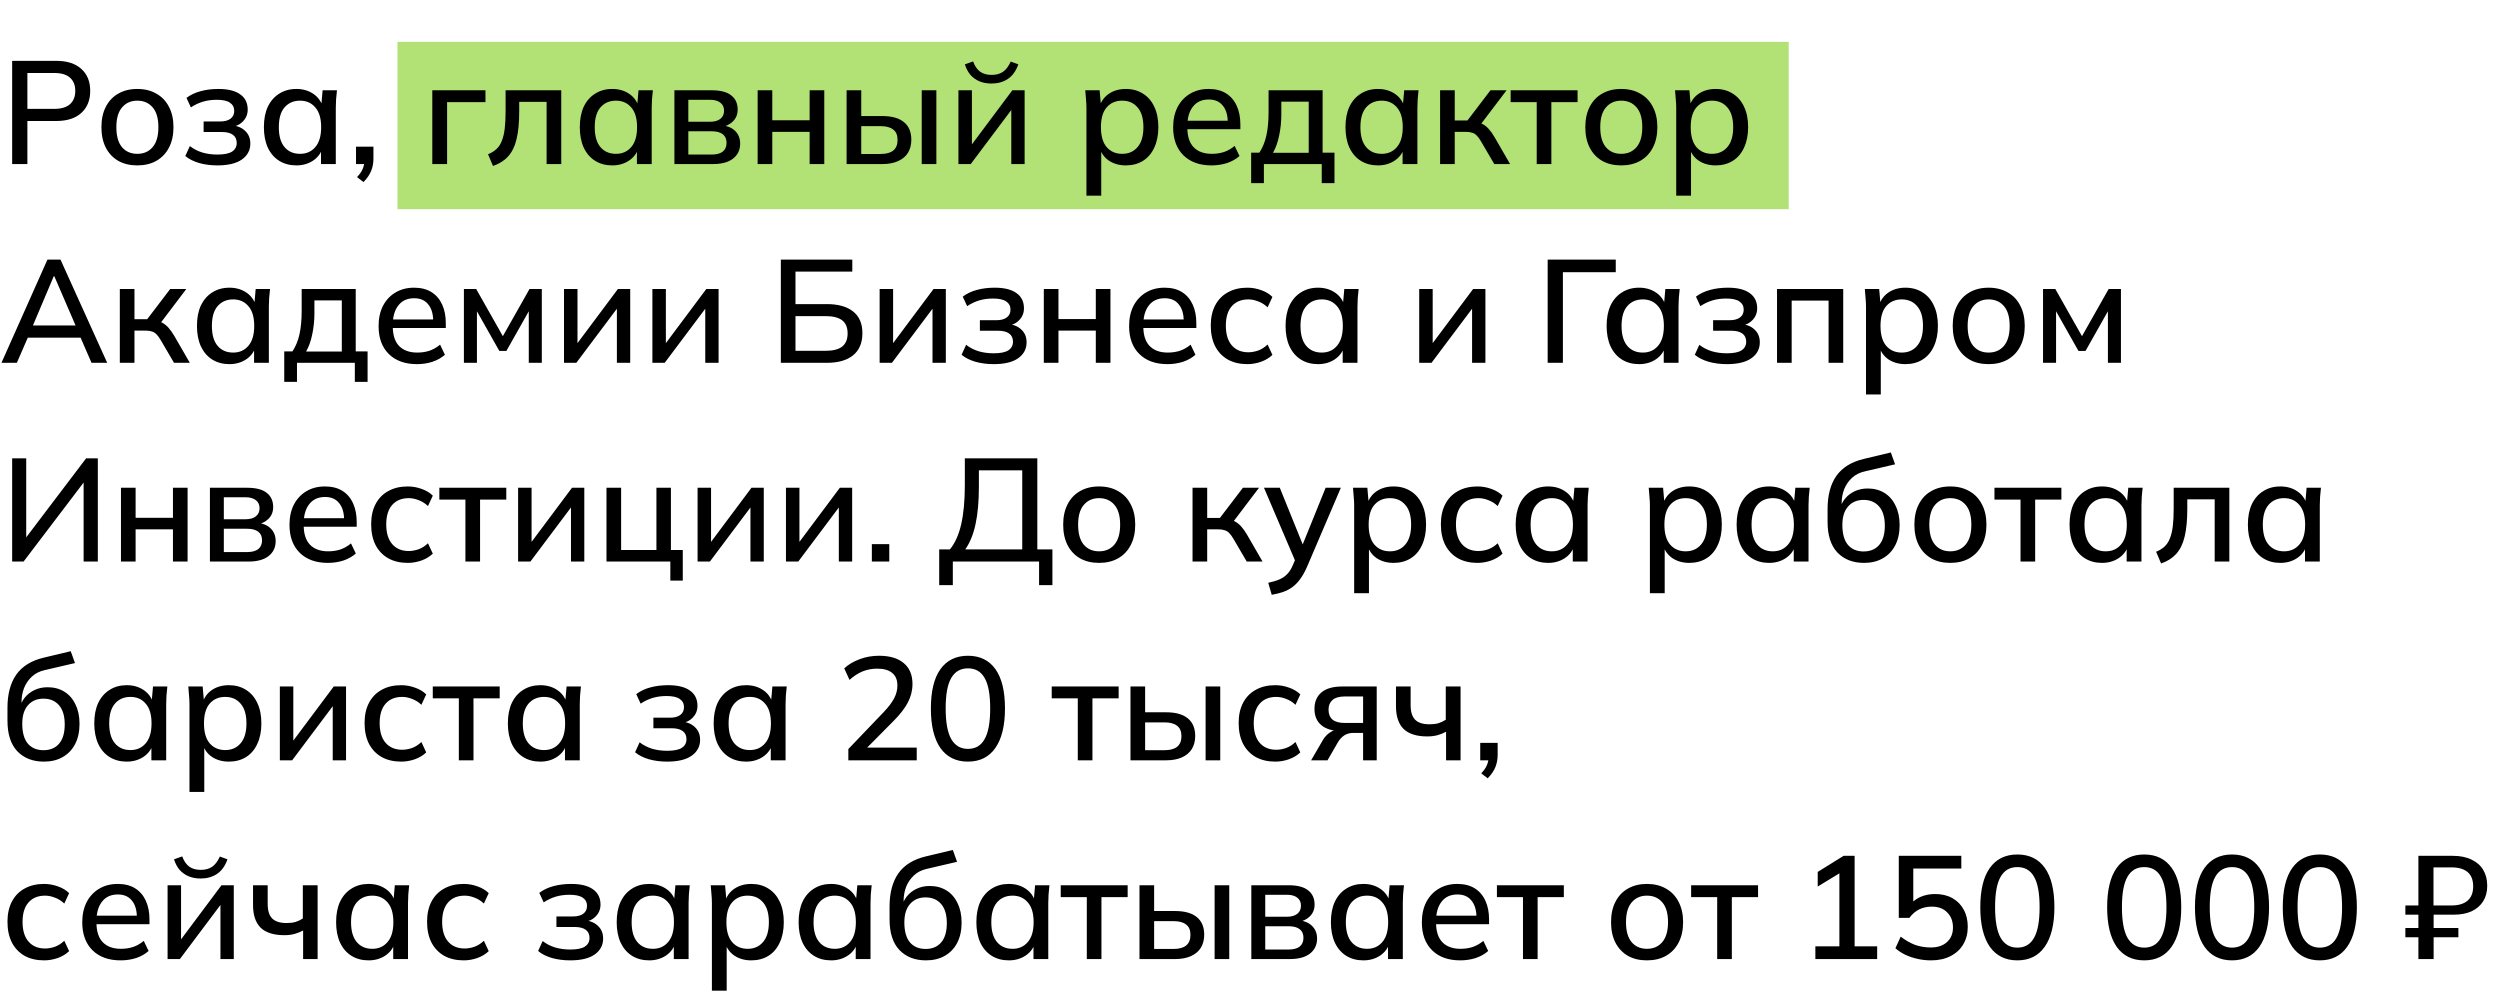 <?xml version="1.0" encoding="UTF-8"?> <svg xmlns="http://www.w3.org/2000/svg" width="239" height="96" viewBox="0 0 239 96" fill="none"> <rect x="38" y="4" width="133" height="16" fill="#B2E176"></rect> <path d="M1.162 15.685V5.816H5.348C6.403 5.816 7.21 6.072 7.77 6.586C8.339 7.09 8.624 7.79 8.624 8.686C8.624 9.582 8.339 10.286 7.77 10.8C7.21 11.313 6.403 11.569 5.348 11.569H2.618V15.685H1.162ZM2.618 10.408H5.194C5.857 10.408 6.356 10.258 6.692 9.96C7.028 9.661 7.196 9.236 7.196 8.686C7.196 8.144 7.028 7.724 6.692 7.426C6.356 7.127 5.857 6.978 5.194 6.978H2.618V10.408ZM13.126 15.812C12.426 15.812 11.82 15.667 11.306 15.377C10.793 15.079 10.396 14.659 10.116 14.117C9.836 13.567 9.696 12.914 9.696 12.158C9.696 11.402 9.836 10.753 10.116 10.211C10.396 9.661 10.793 9.241 11.306 8.952C11.82 8.653 12.426 8.504 13.126 8.504C13.826 8.504 14.433 8.653 14.946 8.952C15.469 9.241 15.87 9.661 16.15 10.211C16.44 10.753 16.584 11.402 16.584 12.158C16.584 12.914 16.44 13.567 16.15 14.117C15.87 14.659 15.469 15.079 14.946 15.377C14.433 15.667 13.826 15.812 13.126 15.812ZM13.126 14.706C13.742 14.706 14.232 14.491 14.596 14.062C14.96 13.632 15.142 12.998 15.142 12.158C15.142 11.318 14.96 10.688 14.596 10.268C14.232 9.838 13.742 9.624 13.126 9.624C12.52 9.624 12.034 9.838 11.67 10.268C11.306 10.688 11.124 11.318 11.124 12.158C11.124 12.998 11.302 13.632 11.656 14.062C12.02 14.491 12.51 14.706 13.126 14.706ZM20.782 15.812C20.166 15.812 19.587 15.737 19.046 15.588C18.504 15.429 18.061 15.205 17.716 14.915L18.15 13.963C18.495 14.234 18.892 14.44 19.34 14.579C19.788 14.71 20.268 14.775 20.782 14.775C21.426 14.775 21.892 14.682 22.182 14.495C22.48 14.3 22.63 14.024 22.63 13.669C22.63 13.324 22.508 13.063 22.266 12.886C22.023 12.708 21.668 12.62 21.202 12.62H19.466V11.611H21.062C21.482 11.611 21.808 11.523 22.042 11.345C22.275 11.168 22.392 10.921 22.392 10.604C22.392 10.268 22.256 10.006 21.986 9.82C21.715 9.633 21.295 9.54 20.726 9.54C20.24 9.54 19.797 9.6 19.396 9.722C18.994 9.843 18.612 10.025 18.248 10.268L17.828 9.358C18.21 9.068 18.663 8.854 19.186 8.714C19.708 8.574 20.273 8.504 20.88 8.504C21.794 8.504 22.49 8.676 22.966 9.022C23.442 9.358 23.68 9.843 23.68 10.477C23.68 10.916 23.53 11.29 23.232 11.598C22.942 11.905 22.55 12.092 22.056 12.158V11.976C22.625 12.004 23.078 12.176 23.414 12.493C23.759 12.802 23.932 13.212 23.932 13.726C23.932 14.36 23.661 14.869 23.12 15.252C22.588 15.625 21.808 15.812 20.782 15.812ZM28.336 15.812C27.71 15.812 27.164 15.667 26.698 15.377C26.231 15.088 25.867 14.668 25.606 14.117C25.354 13.567 25.228 12.914 25.228 12.158C25.228 11.392 25.354 10.739 25.606 10.197C25.867 9.656 26.231 9.241 26.698 8.952C27.164 8.653 27.71 8.504 28.336 8.504C28.952 8.504 29.488 8.658 29.946 8.966C30.403 9.274 30.706 9.694 30.856 10.226H30.702L30.842 8.63H32.214C32.186 8.919 32.158 9.208 32.13 9.498C32.111 9.778 32.102 10.053 32.102 10.323V15.685H30.688V14.117H30.842C30.692 14.64 30.384 15.056 29.918 15.364C29.46 15.662 28.933 15.812 28.336 15.812ZM28.686 14.706C29.292 14.706 29.778 14.491 30.142 14.062C30.515 13.632 30.702 12.998 30.702 12.158C30.702 11.318 30.515 10.688 30.142 10.268C29.778 9.838 29.292 9.624 28.686 9.624C28.07 9.624 27.575 9.838 27.202 10.268C26.838 10.688 26.656 11.318 26.656 12.158C26.656 12.998 26.838 13.632 27.202 14.062C27.566 14.491 28.06 14.706 28.686 14.706ZM34.749 17.407L34.133 16.931C34.404 16.642 34.586 16.376 34.679 16.134C34.782 15.891 34.833 15.639 34.833 15.377L35.141 15.685H34.035V14.02H35.701V15.153C35.701 15.573 35.631 15.961 35.491 16.316C35.351 16.68 35.104 17.044 34.749 17.407ZM41.328 15.685V8.63H46.41V9.764H42.742V15.685H41.328ZM47.131 15.867L46.655 14.748C46.973 14.617 47.239 14.454 47.453 14.258C47.677 14.052 47.85 13.791 47.971 13.473C48.102 13.156 48.195 12.764 48.251 12.297C48.307 11.831 48.335 11.266 48.335 10.604V8.63H53.655V15.685H52.255V9.736H49.637V10.646C49.637 11.71 49.553 12.591 49.385 13.291C49.217 13.992 48.947 14.547 48.573 14.957C48.209 15.359 47.729 15.662 47.131 15.867ZM58.537 15.812C57.911 15.812 57.365 15.667 56.899 15.377C56.432 15.088 56.068 14.668 55.807 14.117C55.555 13.567 55.429 12.914 55.429 12.158C55.429 11.392 55.555 10.739 55.807 10.197C56.068 9.656 56.432 9.241 56.899 8.952C57.365 8.653 57.911 8.504 58.537 8.504C59.153 8.504 59.69 8.658 60.147 8.966C60.604 9.274 60.907 9.694 61.057 10.226H60.903L61.043 8.63H62.415C62.387 8.919 62.359 9.208 62.331 9.498C62.312 9.778 62.303 10.053 62.303 10.323V15.685H60.889V14.117H61.043C60.894 14.64 60.586 15.056 60.119 15.364C59.661 15.662 59.134 15.812 58.537 15.812ZM58.887 14.706C59.493 14.706 59.979 14.491 60.343 14.062C60.716 13.632 60.903 12.998 60.903 12.158C60.903 11.318 60.716 10.688 60.343 10.268C59.979 9.838 59.493 9.624 58.887 9.624C58.271 9.624 57.776 9.838 57.403 10.268C57.039 10.688 56.857 11.318 56.857 12.158C56.857 12.998 57.039 13.632 57.403 14.062C57.767 14.491 58.261 14.706 58.887 14.706ZM64.474 15.685V8.63H68.03C68.879 8.63 69.505 8.793 69.906 9.12C70.317 9.437 70.522 9.89 70.522 10.477C70.522 10.935 70.368 11.313 70.06 11.611C69.761 11.91 69.365 12.092 68.87 12.158V11.976C69.458 12.004 69.92 12.176 70.256 12.493C70.592 12.811 70.76 13.222 70.76 13.726C70.76 14.332 70.531 14.813 70.074 15.168C69.626 15.513 68.987 15.685 68.156 15.685H64.474ZM65.804 14.775H68.044C68.501 14.775 68.852 14.682 69.094 14.495C69.337 14.3 69.458 14.02 69.458 13.655C69.458 13.291 69.337 13.016 69.094 12.829C68.852 12.643 68.501 12.55 68.044 12.55H65.804V14.775ZM65.804 11.639H67.89C68.31 11.639 68.637 11.546 68.87 11.36C69.103 11.173 69.22 10.916 69.22 10.589C69.22 10.254 69.103 9.997 68.87 9.82C68.637 9.633 68.31 9.54 67.89 9.54H65.804V11.639ZM72.431 15.685V8.63H73.831V11.499H77.401V8.63H78.801V15.685H77.401V12.605H73.831V15.685H72.431ZM80.935 15.685V8.63H82.335V11.094H84.337C85.261 11.094 85.956 11.29 86.423 11.681C86.89 12.064 87.123 12.624 87.123 13.361C87.123 13.838 87.016 14.253 86.801 14.607C86.586 14.953 86.269 15.219 85.849 15.405C85.438 15.592 84.934 15.685 84.337 15.685H80.935ZM82.335 14.72H84.183C84.715 14.72 85.116 14.612 85.387 14.398C85.667 14.174 85.807 13.833 85.807 13.376C85.807 12.918 85.667 12.587 85.387 12.382C85.116 12.167 84.715 12.059 84.183 12.059H82.335V14.72ZM88.117 15.685V8.63H89.517V15.685H88.117ZM91.626 15.685V8.63H92.915V14.328H92.522L96.778 8.63H97.954V15.685H96.68V9.974H97.087L92.802 15.685H91.626ZM94.79 7.986C94.361 7.986 93.978 7.916 93.642 7.776C93.306 7.636 93.017 7.43 92.775 7.16C92.541 6.88 92.364 6.544 92.243 6.152L93.026 5.872C93.185 6.31 93.409 6.637 93.698 6.852C93.988 7.057 94.352 7.16 94.79 7.16C95.239 7.16 95.603 7.062 95.882 6.866C96.172 6.67 96.419 6.343 96.624 5.886L97.353 6.152C97.129 6.786 96.793 7.253 96.344 7.552C95.906 7.841 95.388 7.986 94.79 7.986ZM103.864 18.709V10.323C103.864 10.053 103.85 9.778 103.822 9.498C103.803 9.208 103.78 8.919 103.752 8.63H105.124L105.264 10.226H105.11C105.259 9.694 105.558 9.274 106.006 8.966C106.463 8.658 107.005 8.504 107.63 8.504C108.255 8.504 108.801 8.653 109.268 8.952C109.735 9.241 110.094 9.656 110.346 10.197C110.607 10.739 110.738 11.392 110.738 12.158C110.738 12.914 110.607 13.567 110.346 14.117C110.094 14.668 109.735 15.088 109.268 15.377C108.801 15.667 108.255 15.812 107.63 15.812C107.014 15.812 106.477 15.662 106.02 15.364C105.572 15.056 105.273 14.64 105.124 14.117H105.278V18.709H103.864ZM107.28 14.706C107.896 14.706 108.386 14.491 108.75 14.062C109.123 13.632 109.31 12.998 109.31 12.158C109.31 11.318 109.123 10.688 108.75 10.268C108.386 9.838 107.896 9.624 107.28 9.624C106.664 9.624 106.169 9.838 105.796 10.268C105.432 10.688 105.25 11.318 105.25 12.158C105.25 12.998 105.432 13.632 105.796 14.062C106.169 14.491 106.664 14.706 107.28 14.706ZM115.821 15.812C114.683 15.812 113.787 15.489 113.133 14.845C112.48 14.201 112.153 13.31 112.153 12.171C112.153 11.434 112.293 10.79 112.573 10.239C112.863 9.689 113.259 9.264 113.763 8.966C114.277 8.658 114.869 8.504 115.541 8.504C116.204 8.504 116.759 8.644 117.207 8.924C117.655 9.204 117.996 9.6 118.229 10.114C118.463 10.617 118.579 11.215 118.579 11.905V12.354H113.259V11.541H117.613L117.375 11.723C117.375 11.024 117.217 10.482 116.899 10.1C116.591 9.708 116.143 9.512 115.555 9.512C114.902 9.512 114.398 9.74 114.043 10.197C113.689 10.646 113.511 11.266 113.511 12.059V12.2C113.511 13.03 113.712 13.655 114.113 14.075C114.524 14.495 115.103 14.706 115.849 14.706C116.26 14.706 116.643 14.649 116.997 14.537C117.361 14.416 117.707 14.22 118.033 13.95L118.495 14.915C118.169 15.205 117.772 15.429 117.305 15.588C116.839 15.737 116.344 15.812 115.821 15.812ZM119.61 17.506V14.594H120.394C120.702 14.127 120.926 13.581 121.066 12.956C121.206 12.33 121.276 11.574 121.276 10.688V8.63H126.442V14.594H127.576V17.506H126.358V15.685H120.828V17.506H119.61ZM121.696 14.607H125.112V9.722H122.494V10.967C122.494 11.649 122.424 12.316 122.284 12.97C122.153 13.614 121.957 14.159 121.696 14.607ZM131.736 15.812C131.111 15.812 130.565 15.667 130.098 15.377C129.631 15.088 129.267 14.668 129.006 14.117C128.754 13.567 128.628 12.914 128.628 12.158C128.628 11.392 128.754 10.739 129.006 10.197C129.267 9.656 129.631 9.241 130.098 8.952C130.565 8.653 131.111 8.504 131.736 8.504C132.352 8.504 132.889 8.658 133.346 8.966C133.803 9.274 134.107 9.694 134.256 10.226H134.102L134.242 8.63H135.614C135.586 8.919 135.558 9.208 135.53 9.498C135.511 9.778 135.502 10.053 135.502 10.323V15.685H134.088V14.117H134.242C134.093 14.64 133.785 15.056 133.318 15.364C132.861 15.662 132.333 15.812 131.736 15.812ZM132.086 14.706C132.693 14.706 133.178 14.491 133.542 14.062C133.915 13.632 134.102 12.998 134.102 12.158C134.102 11.318 133.915 10.688 133.542 10.268C133.178 9.838 132.693 9.624 132.086 9.624C131.47 9.624 130.975 9.838 130.602 10.268C130.238 10.688 130.056 11.318 130.056 12.158C130.056 12.998 130.238 13.632 130.602 14.062C130.966 14.491 131.461 14.706 132.086 14.706ZM137.673 15.685V8.63H139.073V11.514H140.291L142.489 8.63H144.029L141.397 12.101L141.047 11.653C141.318 11.681 141.551 11.752 141.747 11.864C141.943 11.966 142.135 12.12 142.321 12.325C142.508 12.531 142.699 12.802 142.895 13.137L144.365 15.685H142.853L141.593 13.53C141.453 13.287 141.318 13.1 141.187 12.97C141.057 12.829 140.907 12.736 140.739 12.69C140.571 12.633 140.366 12.605 140.123 12.605H139.073V15.685H137.673ZM146.91 15.685V9.764H144.418V8.63H150.816V9.764H148.31V15.685H146.91ZM154.986 15.812C154.286 15.812 153.679 15.667 153.166 15.377C152.652 15.079 152.256 14.659 151.976 14.117C151.696 13.567 151.556 12.914 151.556 12.158C151.556 11.402 151.696 10.753 151.976 10.211C152.256 9.661 152.652 9.241 153.166 8.952C153.679 8.653 154.286 8.504 154.986 8.504C155.686 8.504 156.292 8.653 156.806 8.952C157.328 9.241 157.73 9.661 158.01 10.211C158.299 10.753 158.444 11.402 158.444 12.158C158.444 12.914 158.299 13.567 158.01 14.117C157.73 14.659 157.328 15.079 156.806 15.377C156.292 15.667 155.686 15.812 154.986 15.812ZM154.986 14.706C155.602 14.706 156.092 14.491 156.456 14.062C156.82 13.632 157.002 12.998 157.002 12.158C157.002 11.318 156.82 10.688 156.456 10.268C156.092 9.838 155.602 9.624 154.986 9.624C154.379 9.624 153.894 9.838 153.53 10.268C153.166 10.688 152.984 11.318 152.984 12.158C152.984 12.998 153.161 13.632 153.516 14.062C153.88 14.491 154.37 14.706 154.986 14.706ZM160.247 18.709V10.323C160.247 10.053 160.233 9.778 160.205 9.498C160.186 9.208 160.163 8.919 160.135 8.63H161.507L161.647 10.226H161.493C161.642 9.694 161.941 9.274 162.389 8.966C162.846 8.658 163.388 8.504 164.013 8.504C164.638 8.504 165.184 8.653 165.651 8.952C166.118 9.241 166.477 9.656 166.729 10.197C166.99 10.739 167.121 11.392 167.121 12.158C167.121 12.914 166.99 13.567 166.729 14.117C166.477 14.668 166.118 15.088 165.651 15.377C165.184 15.667 164.638 15.812 164.013 15.812C163.397 15.812 162.86 15.662 162.403 15.364C161.955 15.056 161.656 14.64 161.507 14.117H161.661V18.709H160.247ZM163.663 14.706C164.279 14.706 164.769 14.491 165.133 14.062C165.506 13.632 165.693 12.998 165.693 12.158C165.693 11.318 165.506 10.688 165.133 10.268C164.769 9.838 164.279 9.624 163.663 9.624C163.047 9.624 162.552 9.838 162.179 10.268C161.815 10.688 161.633 11.318 161.633 12.158C161.633 12.998 161.815 13.632 162.179 14.062C162.552 14.491 163.047 14.706 163.663 14.706ZM0.14 34.685L4.536 24.816H5.782L10.248 34.685H8.75L7.532 31.886L8.148 32.278H2.17L2.828 31.886L1.61 34.685H0.14ZM5.138 26.412L3.01 31.438L2.674 31.116H7.644L7.364 31.438L5.194 26.412H5.138ZM11.455 34.685V27.63H12.855V30.514H14.073L16.271 27.63H17.811L15.179 31.102L14.829 30.654C15.099 30.681 15.333 30.752 15.529 30.863C15.725 30.966 15.916 31.12 16.103 31.326C16.289 31.531 16.481 31.802 16.677 32.138L18.147 34.685H16.635L15.375 32.529C15.235 32.287 15.099 32.1 14.969 31.97C14.838 31.829 14.689 31.736 14.521 31.689C14.353 31.634 14.147 31.605 13.905 31.605H12.855V34.685H11.455ZM21.937 34.812C21.312 34.812 20.766 34.667 20.299 34.377C19.833 34.088 19.469 33.668 19.207 33.117C18.955 32.567 18.829 31.913 18.829 31.157C18.829 30.392 18.955 29.739 19.207 29.198C19.469 28.656 19.833 28.241 20.299 27.951C20.766 27.653 21.312 27.503 21.937 27.503C22.553 27.503 23.09 27.657 23.547 27.965C24.005 28.273 24.308 28.694 24.457 29.226H24.303L24.443 27.63H25.815C25.787 27.919 25.759 28.208 25.731 28.497C25.713 28.777 25.703 29.053 25.703 29.323V34.685H24.289V33.117H24.443C24.294 33.64 23.986 34.056 23.519 34.364C23.062 34.662 22.535 34.812 21.937 34.812ZM22.287 33.706C22.894 33.706 23.379 33.491 23.743 33.062C24.117 32.632 24.303 31.997 24.303 31.157C24.303 30.317 24.117 29.688 23.743 29.267C23.379 28.838 22.894 28.623 22.287 28.623C21.671 28.623 21.177 28.838 20.803 29.267C20.439 29.688 20.257 30.317 20.257 31.157C20.257 31.997 20.439 32.632 20.803 33.062C21.167 33.491 21.662 33.706 22.287 33.706ZM27.174 36.505V33.593H27.959C28.267 33.127 28.491 32.581 28.631 31.956C28.77 31.33 28.84 30.574 28.84 29.688V27.63H34.007V33.593H35.141V36.505H33.922V34.685H28.392V36.505H27.174ZM29.261 33.608H32.676V28.721H30.058V29.968C30.058 30.649 29.988 31.316 29.849 31.97C29.718 32.614 29.522 33.16 29.261 33.608ZM39.861 34.812C38.722 34.812 37.826 34.489 37.172 33.846C36.519 33.202 36.193 32.31 36.193 31.172C36.193 30.434 36.333 29.79 36.612 29.239C36.902 28.689 37.298 28.264 37.803 27.965C38.316 27.657 38.908 27.503 39.581 27.503C40.243 27.503 40.798 27.643 41.246 27.924C41.694 28.203 42.035 28.6 42.269 29.113C42.502 29.617 42.618 30.215 42.618 30.905V31.354H37.298V30.541H41.653L41.414 30.724C41.414 30.023 41.256 29.482 40.938 29.099C40.63 28.707 40.182 28.512 39.594 28.512C38.941 28.512 38.437 28.74 38.083 29.198C37.728 29.645 37.55 30.266 37.55 31.059V31.2C37.55 32.03 37.751 32.656 38.153 33.075C38.563 33.495 39.142 33.706 39.889 33.706C40.299 33.706 40.682 33.65 41.036 33.538C41.401 33.416 41.746 33.22 42.072 32.95L42.535 33.916C42.208 34.205 41.811 34.429 41.344 34.587C40.878 34.737 40.383 34.812 39.861 34.812ZM44.349 34.685V27.63H45.525L48.073 32.138L50.621 27.63H51.797V34.685H50.551V29.212H50.859L48.409 33.551H47.737L45.287 29.212H45.595V34.685H44.349ZM53.919 34.685V27.63H55.208V33.328H54.816L59.072 27.63H60.248V34.685H58.974V28.974H59.38L55.096 34.685H53.919ZM62.369 34.685V27.63H63.657V33.328H63.265L67.521 27.63H68.697V34.685H67.423V28.974H67.829L63.545 34.685H62.369ZM74.648 34.685V24.816H81.48V25.963H76.048V29.072H79.058C80.132 29.072 80.962 29.305 81.55 29.771C82.148 30.238 82.446 30.933 82.446 31.858C82.446 32.782 82.148 33.486 81.55 33.971C80.962 34.447 80.132 34.685 79.058 34.685H74.648ZM76.048 33.538H78.904C79.632 33.538 80.169 33.402 80.514 33.132C80.86 32.852 81.032 32.431 81.032 31.872C81.032 31.311 80.86 30.896 80.514 30.625C80.169 30.355 79.632 30.22 78.904 30.22H76.048V33.538ZM84.093 34.685V27.63H85.381V33.328H84.989L89.245 27.63H90.421V34.685H89.147V28.974H89.553L85.269 34.685H84.093ZM94.993 34.812C94.376 34.812 93.798 34.737 93.257 34.587C92.715 34.429 92.272 34.205 91.927 33.916L92.361 32.964C92.706 33.234 93.103 33.44 93.55 33.58C93.999 33.71 94.479 33.776 94.993 33.776C95.636 33.776 96.103 33.682 96.392 33.495C96.691 33.3 96.841 33.024 96.841 32.669C96.841 32.324 96.719 32.063 96.477 31.886C96.234 31.708 95.879 31.619 95.412 31.619H93.677V30.611H95.272C95.692 30.611 96.019 30.523 96.252 30.346C96.486 30.168 96.603 29.921 96.603 29.604C96.603 29.267 96.467 29.006 96.197 28.82C95.926 28.633 95.506 28.54 94.936 28.54C94.451 28.54 94.008 28.6 93.606 28.721C93.205 28.843 92.823 29.025 92.459 29.267L92.038 28.358C92.421 28.068 92.874 27.854 93.397 27.713C93.919 27.573 94.484 27.503 95.091 27.503C96.005 27.503 96.701 27.676 97.177 28.021C97.653 28.358 97.891 28.843 97.891 29.477C97.891 29.916 97.741 30.29 97.442 30.598C97.153 30.905 96.761 31.092 96.266 31.157V30.976C96.836 31.003 97.288 31.176 97.624 31.494C97.97 31.802 98.142 32.212 98.142 32.725C98.142 33.36 97.872 33.869 97.331 34.252C96.799 34.625 96.019 34.812 94.993 34.812ZM99.789 34.685V27.63H101.189V30.5H104.759V27.63H106.159V34.685H104.759V31.605H101.189V34.685H99.789ZM111.611 34.812C110.472 34.812 109.576 34.489 108.923 33.846C108.269 33.202 107.943 32.31 107.943 31.172C107.943 30.434 108.083 29.79 108.363 29.239C108.652 28.689 109.049 28.264 109.553 27.965C110.066 27.657 110.659 27.503 111.331 27.503C111.993 27.503 112.549 27.643 112.997 27.924C113.445 28.203 113.785 28.6 114.019 29.113C114.252 29.617 114.369 30.215 114.369 30.905V31.354H109.049V30.541H113.403L113.165 30.724C113.165 30.023 113.006 29.482 112.689 29.099C112.381 28.707 111.933 28.512 111.345 28.512C110.691 28.512 110.187 28.74 109.833 29.198C109.478 29.645 109.301 30.266 109.301 31.059V31.2C109.301 32.03 109.501 32.656 109.903 33.075C110.313 33.495 110.892 33.706 111.639 33.706C112.049 33.706 112.432 33.65 112.787 33.538C113.151 33.416 113.496 33.22 113.823 32.95L114.285 33.916C113.958 34.205 113.561 34.429 113.095 34.587C112.628 34.737 112.133 34.812 111.611 34.812ZM119.249 34.812C118.54 34.812 117.919 34.667 117.387 34.377C116.864 34.079 116.458 33.654 116.169 33.103C115.889 32.544 115.749 31.881 115.749 31.116C115.749 30.36 115.894 29.711 116.183 29.169C116.472 28.628 116.878 28.218 117.401 27.938C117.924 27.648 118.54 27.503 119.249 27.503C119.706 27.503 120.15 27.583 120.579 27.741C121.008 27.891 121.363 28.105 121.643 28.386L121.181 29.38C120.92 29.128 120.626 28.941 120.299 28.82C119.972 28.689 119.655 28.623 119.347 28.623C118.675 28.623 118.148 28.838 117.765 29.267C117.382 29.697 117.191 30.317 117.191 31.13C117.191 31.951 117.382 32.581 117.765 33.02C118.148 33.458 118.675 33.678 119.347 33.678C119.646 33.678 119.958 33.621 120.285 33.51C120.612 33.388 120.91 33.197 121.181 32.935L121.643 33.929C121.354 34.209 120.99 34.429 120.551 34.587C120.122 34.737 119.688 34.812 119.249 34.812ZM126.008 34.812C125.382 34.812 124.836 34.667 124.37 34.377C123.903 34.088 123.539 33.668 123.278 33.117C123.026 32.567 122.9 31.913 122.9 31.157C122.9 30.392 123.026 29.739 123.278 29.198C123.539 28.656 123.903 28.241 124.37 27.951C124.836 27.653 125.382 27.503 126.008 27.503C126.624 27.503 127.16 27.657 127.618 27.965C128.075 28.273 128.378 28.694 128.528 29.226H128.374L128.514 27.63H129.886C129.858 27.919 129.83 28.208 129.802 28.497C129.783 28.777 129.774 29.053 129.774 29.323V34.685H128.36V33.117H128.514C128.364 33.64 128.056 34.056 127.59 34.364C127.132 34.662 126.605 34.812 126.008 34.812ZM126.358 33.706C126.964 33.706 127.45 33.491 127.814 33.062C128.187 32.632 128.374 31.997 128.374 31.157C128.374 30.317 128.187 29.688 127.814 29.267C127.45 28.838 126.964 28.623 126.358 28.623C125.742 28.623 125.247 28.838 124.874 29.267C124.51 29.688 124.328 30.317 124.328 31.157C124.328 31.997 124.51 32.632 124.874 33.062C125.238 33.491 125.732 33.706 126.358 33.706ZM135.677 34.685V27.63H136.965V33.328H136.573L140.829 27.63H142.005V34.685H140.731V28.974H141.137L136.853 34.685H135.677ZM147.957 34.685V24.816H154.467V26.02H149.413V34.685H147.957ZM156.701 34.812C156.076 34.812 155.53 34.667 155.063 34.377C154.596 34.088 154.232 33.668 153.971 33.117C153.719 32.567 153.593 31.913 153.593 31.157C153.593 30.392 153.719 29.739 153.971 29.198C154.232 28.656 154.596 28.241 155.063 27.951C155.53 27.653 156.076 27.503 156.701 27.503C157.317 27.503 157.854 27.657 158.311 27.965C158.768 28.273 159.072 28.694 159.221 29.226H159.067L159.207 27.63H160.579C160.551 27.919 160.523 28.208 160.495 28.497C160.476 28.777 160.467 29.053 160.467 29.323V34.685H159.053V33.117H159.207C159.058 33.64 158.75 34.056 158.283 34.364C157.826 34.662 157.298 34.812 156.701 34.812ZM157.051 33.706C157.658 33.706 158.143 33.491 158.507 33.062C158.88 32.632 159.067 31.997 159.067 31.157C159.067 30.317 158.88 29.688 158.507 29.267C158.143 28.838 157.658 28.623 157.051 28.623C156.435 28.623 155.94 28.838 155.567 29.267C155.203 29.688 155.021 30.317 155.021 31.157C155.021 31.997 155.203 32.632 155.567 33.062C155.931 33.491 156.426 33.706 157.051 33.706ZM165.088 34.812C164.472 34.812 163.894 34.737 163.352 34.587C162.811 34.429 162.368 34.205 162.022 33.916L162.456 32.964C162.802 33.234 163.198 33.44 163.646 33.58C164.094 33.71 164.575 33.776 165.088 33.776C165.732 33.776 166.199 33.682 166.488 33.495C166.787 33.3 166.936 33.024 166.936 32.669C166.936 32.324 166.815 32.063 166.572 31.886C166.33 31.708 165.975 31.619 165.508 31.619H163.772V30.611H165.368C165.788 30.611 166.115 30.523 166.348 30.346C166.582 30.168 166.698 29.921 166.698 29.604C166.698 29.267 166.563 29.006 166.292 28.82C166.022 28.633 165.602 28.54 165.032 28.54C164.547 28.54 164.104 28.6 163.702 28.721C163.301 28.843 162.918 29.025 162.554 29.267L162.134 28.358C162.517 28.068 162.97 27.854 163.492 27.713C164.015 27.573 164.58 27.503 165.186 27.503C166.101 27.503 166.796 27.676 167.272 28.021C167.748 28.358 167.986 28.843 167.986 29.477C167.986 29.916 167.837 30.29 167.538 30.598C167.249 30.905 166.857 31.092 166.362 31.157V30.976C166.932 31.003 167.384 31.176 167.72 31.494C168.066 31.802 168.238 32.212 168.238 32.725C168.238 33.36 167.968 33.869 167.426 34.252C166.894 34.625 166.115 34.812 165.088 34.812ZM169.884 34.685V27.63H176.212V34.685H174.812V28.735H171.284V34.685H169.884ZM178.39 37.709V29.323C178.39 29.053 178.376 28.777 178.348 28.497C178.329 28.208 178.306 27.919 178.278 27.63H179.65L179.79 29.226H179.636C179.785 28.694 180.084 28.273 180.532 27.965C180.989 27.657 181.53 27.503 182.156 27.503C182.781 27.503 183.327 27.653 183.794 27.951C184.26 28.241 184.62 28.656 184.872 29.198C185.133 29.739 185.264 30.392 185.264 31.157C185.264 31.913 185.133 32.567 184.872 33.117C184.62 33.668 184.26 34.088 183.794 34.377C183.327 34.667 182.781 34.812 182.156 34.812C181.54 34.812 181.003 34.662 180.546 34.364C180.098 34.056 179.799 33.64 179.65 33.117H179.804V37.709H178.39ZM181.806 33.706C182.422 33.706 182.912 33.491 183.276 33.062C183.649 32.632 183.836 31.997 183.836 31.157C183.836 30.317 183.649 29.688 183.276 29.267C182.912 28.838 182.422 28.623 181.806 28.623C181.19 28.623 180.695 28.838 180.322 29.267C179.958 29.688 179.776 30.317 179.776 31.157C179.776 31.997 179.958 32.632 180.322 33.062C180.695 33.491 181.19 33.706 181.806 33.706ZM190.109 34.812C189.409 34.812 188.802 34.667 188.289 34.377C187.776 34.079 187.379 33.659 187.099 33.117C186.819 32.567 186.679 31.913 186.679 31.157C186.679 30.401 186.819 29.753 187.099 29.212C187.379 28.661 187.776 28.241 188.289 27.951C188.802 27.653 189.409 27.503 190.109 27.503C190.809 27.503 191.416 27.653 191.929 27.951C192.452 28.241 192.853 28.661 193.133 29.212C193.422 29.753 193.567 30.401 193.567 31.157C193.567 31.913 193.422 32.567 193.133 33.117C192.853 33.659 192.452 34.079 191.929 34.377C191.416 34.667 190.809 34.812 190.109 34.812ZM190.109 33.706C190.725 33.706 191.215 33.491 191.579 33.062C191.943 32.632 192.125 31.997 192.125 31.157C192.125 30.317 191.943 29.688 191.579 29.267C191.215 28.838 190.725 28.623 190.109 28.623C189.502 28.623 189.017 28.838 188.653 29.267C188.289 29.688 188.107 30.317 188.107 31.157C188.107 31.997 188.284 32.632 188.639 33.062C189.003 33.491 189.493 33.706 190.109 33.706ZM195.314 34.685V27.63H196.49L199.038 32.138L201.586 27.63H202.762V34.685H201.516V29.212H201.824L199.374 33.551H198.702L196.252 29.212H196.56V34.685H195.314ZM1.162 53.685L1.162 43.816H2.506V51.795H2.184L8.232 43.816H9.352V53.685H7.994V45.706H8.316L2.254 53.685H1.162ZM11.564 53.685V46.63H12.964V49.499H16.534V46.63H17.934V53.685H16.534V50.605H12.964V53.685H11.564ZM20.068 53.685V46.63H23.624C24.473 46.63 25.099 46.793 25.5 47.12C25.911 47.437 26.116 47.889 26.116 48.477C26.116 48.935 25.962 49.313 25.654 49.611C25.355 49.91 24.959 50.092 24.464 50.157V49.975C25.052 50.004 25.514 50.176 25.85 50.493C26.186 50.811 26.354 51.221 26.354 51.725C26.354 52.332 26.125 52.813 25.668 53.167C25.22 53.513 24.581 53.685 23.75 53.685H20.068ZM21.398 52.776H23.638C24.095 52.776 24.445 52.682 24.688 52.495C24.931 52.3 25.052 52.02 25.052 51.656C25.052 51.291 24.931 51.016 24.688 50.83C24.445 50.643 24.095 50.55 23.638 50.55H21.398V52.776ZM21.398 49.639H23.484C23.904 49.639 24.231 49.546 24.464 49.359C24.697 49.173 24.814 48.916 24.814 48.59C24.814 48.254 24.697 47.997 24.464 47.819C24.231 47.633 23.904 47.539 23.484 47.539H21.398V49.639ZM31.343 53.812C30.204 53.812 29.308 53.489 28.655 52.846C28.002 52.202 27.675 51.31 27.675 50.172C27.675 49.434 27.815 48.79 28.095 48.239C28.384 47.689 28.781 47.264 29.285 46.965C29.798 46.657 30.391 46.504 31.063 46.504C31.726 46.504 32.281 46.644 32.729 46.923C33.177 47.203 33.518 47.6 33.751 48.114C33.984 48.617 34.101 49.215 34.101 49.906V50.353H28.781V49.541H33.135L32.897 49.724C32.897 49.023 32.738 48.482 32.421 48.099C32.113 47.708 31.665 47.511 31.077 47.511C30.424 47.511 29.92 47.74 29.565 48.197C29.21 48.645 29.033 49.266 29.033 50.059V50.2C29.033 51.03 29.234 51.656 29.635 52.075C30.046 52.495 30.624 52.706 31.371 52.706C31.782 52.706 32.164 52.65 32.519 52.538C32.883 52.416 33.228 52.22 33.555 51.95L34.017 52.916C33.69 53.205 33.294 53.429 32.827 53.587C32.36 53.737 31.866 53.812 31.343 53.812ZM38.982 53.812C38.272 53.812 37.652 53.667 37.12 53.377C36.597 53.079 36.191 52.654 35.902 52.103C35.622 51.544 35.482 50.881 35.482 50.115C35.482 49.359 35.626 48.711 35.916 48.169C36.205 47.628 36.611 47.218 37.134 46.938C37.656 46.648 38.272 46.504 38.982 46.504C39.439 46.504 39.882 46.583 40.312 46.742C40.741 46.891 41.096 47.105 41.376 47.386L40.914 48.38C40.652 48.127 40.358 47.941 40.032 47.819C39.705 47.689 39.388 47.623 39.08 47.623C38.408 47.623 37.88 47.838 37.498 48.267C37.115 48.697 36.924 49.318 36.924 50.13C36.924 50.951 37.115 51.581 37.498 52.02C37.88 52.458 38.408 52.678 39.08 52.678C39.378 52.678 39.691 52.621 40.018 52.51C40.344 52.388 40.643 52.197 40.914 51.935L41.376 52.929C41.086 53.209 40.722 53.429 40.284 53.587C39.854 53.737 39.42 53.812 38.982 53.812ZM44.494 53.685V47.764H42.002V46.63H48.4V47.764H45.894V53.685H44.494ZM49.531 53.685V46.63H50.819V52.328H50.427L54.683 46.63H55.859V53.685H54.585V47.974H54.991L50.707 53.685H49.531ZM64.084 55.505V53.685H57.98V46.63H59.38V52.58H62.754V46.63H64.14V52.58H65.274V55.505H64.084ZM66.689 53.685V46.63H67.977V52.328H67.585L71.841 46.63H73.017V53.685H71.743V47.974H72.149L67.865 53.685H66.689ZM75.138 53.685V46.63H76.426V52.328H76.034L80.29 46.63H81.466V53.685H80.192V47.974H80.598L76.314 53.685H75.138ZM83.349 53.685V52.02H85.015V53.685H83.349ZM89.788 55.94V52.523H90.81C91.296 51.935 91.655 51.138 91.888 50.13C92.121 49.112 92.238 47.861 92.238 46.377V43.816H99.168V52.523H100.61V55.94H99.336V53.685H91.09V55.94H89.788ZM92.28 52.523H97.726V44.964H93.582V46.489C93.582 47.936 93.475 49.145 93.26 50.115C93.055 51.077 92.728 51.88 92.28 52.523ZM105.07 53.812C104.37 53.812 103.763 53.667 103.25 53.377C102.736 53.079 102.34 52.659 102.06 52.117C101.78 51.567 101.64 50.913 101.64 50.157C101.64 49.401 101.78 48.753 102.06 48.212C102.34 47.661 102.736 47.241 103.25 46.952C103.763 46.653 104.37 46.504 105.07 46.504C105.77 46.504 106.376 46.653 106.89 46.952C107.412 47.241 107.814 47.661 108.094 48.212C108.383 48.753 108.528 49.401 108.528 50.157C108.528 50.913 108.383 51.567 108.094 52.117C107.814 52.659 107.412 53.079 106.89 53.377C106.376 53.667 105.77 53.812 105.07 53.812ZM105.07 52.706C105.686 52.706 106.176 52.491 106.54 52.062C106.904 51.632 107.086 50.998 107.086 50.157C107.086 49.318 106.904 48.688 106.54 48.267C106.176 47.838 105.686 47.623 105.07 47.623C104.463 47.623 103.978 47.838 103.614 48.267C103.25 48.688 103.068 49.318 103.068 50.157C103.068 50.998 103.245 51.632 103.6 52.062C103.964 52.491 104.454 52.706 105.07 52.706ZM114.007 53.685V46.63H115.407V49.514H116.625L118.823 46.63H120.363L117.731 50.102L117.381 49.654C117.652 49.681 117.885 49.752 118.081 49.864C118.277 49.966 118.469 50.12 118.655 50.325C118.842 50.531 119.033 50.801 119.229 51.138L120.699 53.685H119.187L117.927 51.529C117.787 51.287 117.652 51.1 117.521 50.969C117.391 50.83 117.241 50.736 117.073 50.69C116.905 50.633 116.7 50.605 116.457 50.605H115.407V53.685H114.007ZM121.578 56.864L121.242 55.715C121.681 55.622 122.045 55.51 122.334 55.38C122.633 55.249 122.88 55.076 123.076 54.861C123.272 54.656 123.44 54.39 123.58 54.063L123.93 53.237L123.902 53.812L120.836 46.63H122.348L124.728 52.51H124.35L126.73 46.63H128.186L124.952 54.19C124.747 54.656 124.527 55.048 124.294 55.365C124.061 55.683 123.809 55.94 123.538 56.136C123.267 56.331 122.969 56.486 122.642 56.597C122.315 56.709 121.961 56.798 121.578 56.864ZM129.458 56.709V48.324C129.458 48.053 129.444 47.778 129.416 47.498C129.397 47.208 129.374 46.919 129.346 46.63H130.718L130.858 48.225H130.704C130.853 47.694 131.152 47.273 131.6 46.965C132.057 46.657 132.599 46.504 133.224 46.504C133.849 46.504 134.395 46.653 134.862 46.952C135.329 47.241 135.688 47.656 135.94 48.197C136.201 48.739 136.332 49.392 136.332 50.157C136.332 50.913 136.201 51.567 135.94 52.117C135.688 52.668 135.329 53.088 134.862 53.377C134.395 53.667 133.849 53.812 133.224 53.812C132.608 53.812 132.071 53.662 131.614 53.364C131.166 53.056 130.867 52.64 130.718 52.117H130.872V56.709H129.458ZM132.874 52.706C133.49 52.706 133.98 52.491 134.344 52.062C134.717 51.632 134.904 50.998 134.904 50.157C134.904 49.318 134.717 48.688 134.344 48.267C133.98 47.838 133.49 47.623 132.874 47.623C132.258 47.623 131.763 47.838 131.39 48.267C131.026 48.688 130.844 49.318 130.844 50.157C130.844 50.998 131.026 51.632 131.39 52.062C131.763 52.491 132.258 52.706 132.874 52.706ZM141.247 53.812C140.538 53.812 139.917 53.667 139.385 53.377C138.863 53.079 138.457 52.654 138.167 52.103C137.887 51.544 137.747 50.881 137.747 50.115C137.747 49.359 137.892 48.711 138.181 48.169C138.471 47.628 138.877 47.218 139.399 46.938C139.922 46.648 140.538 46.504 141.247 46.504C141.705 46.504 142.148 46.583 142.577 46.742C143.007 46.891 143.361 47.105 143.641 47.386L143.179 48.38C142.918 48.127 142.624 47.941 142.297 47.819C141.971 47.689 141.653 47.623 141.345 47.623C140.673 47.623 140.146 47.838 139.763 48.267C139.381 48.697 139.189 49.318 139.189 50.13C139.189 50.951 139.381 51.581 139.763 52.02C140.146 52.458 140.673 52.678 141.345 52.678C141.644 52.678 141.957 52.621 142.283 52.51C142.61 52.388 142.909 52.197 143.179 51.935L143.641 52.929C143.352 53.209 142.988 53.429 142.549 53.587C142.12 53.737 141.686 53.812 141.247 53.812ZM148.006 53.812C147.38 53.812 146.834 53.667 146.368 53.377C145.901 53.088 145.537 52.668 145.276 52.117C145.024 51.567 144.898 50.913 144.898 50.157C144.898 49.392 145.024 48.739 145.276 48.197C145.537 47.656 145.901 47.241 146.368 46.952C146.834 46.653 147.38 46.504 148.006 46.504C148.622 46.504 149.158 46.657 149.616 46.965C150.073 47.273 150.376 47.694 150.526 48.225H150.372L150.512 46.63H151.884C151.856 46.919 151.828 47.208 151.8 47.498C151.781 47.778 151.772 48.053 151.772 48.324V53.685H150.358V52.117H150.512C150.362 52.64 150.054 53.056 149.588 53.364C149.13 53.662 148.603 53.812 148.006 53.812ZM148.356 52.706C148.962 52.706 149.448 52.491 149.812 52.062C150.185 51.632 150.372 50.998 150.372 50.157C150.372 49.318 150.185 48.688 149.812 48.267C149.448 47.838 148.962 47.623 148.356 47.623C147.74 47.623 147.245 47.838 146.872 48.267C146.508 48.688 146.326 49.318 146.326 50.157C146.326 50.998 146.508 51.632 146.872 52.062C147.236 52.491 147.73 52.706 148.356 52.706ZM157.731 56.709V48.324C157.731 48.053 157.717 47.778 157.689 47.498C157.671 47.208 157.647 46.919 157.619 46.63H158.991L159.131 48.225H158.977C159.127 47.694 159.425 47.273 159.873 46.965C160.331 46.657 160.872 46.504 161.497 46.504C162.123 46.504 162.669 46.653 163.135 46.952C163.602 47.241 163.961 47.656 164.213 48.197C164.475 48.739 164.605 49.392 164.605 50.157C164.605 50.913 164.475 51.567 164.213 52.117C163.961 52.668 163.602 53.088 163.135 53.377C162.669 53.667 162.123 53.812 161.497 53.812C160.881 53.812 160.345 53.662 159.887 53.364C159.439 53.056 159.141 52.64 158.991 52.117H159.145V56.709H157.731ZM161.147 52.706C161.763 52.706 162.253 52.491 162.617 52.062C162.991 51.632 163.177 50.998 163.177 50.157C163.177 49.318 162.991 48.688 162.617 48.267C162.253 47.838 161.763 47.623 161.147 47.623C160.531 47.623 160.037 47.838 159.663 48.267C159.299 48.688 159.117 49.318 159.117 50.157C159.117 50.998 159.299 51.632 159.663 52.062C160.037 52.491 160.531 52.706 161.147 52.706ZM169.129 53.812C168.503 53.812 167.957 53.667 167.491 53.377C167.024 53.088 166.66 52.668 166.399 52.117C166.147 51.567 166.021 50.913 166.021 50.157C166.021 49.392 166.147 48.739 166.399 48.197C166.66 47.656 167.024 47.241 167.491 46.952C167.957 46.653 168.503 46.504 169.129 46.504C169.745 46.504 170.281 46.657 170.739 46.965C171.196 47.273 171.499 47.694 171.649 48.225H171.495L171.635 46.63H173.007C172.979 46.919 172.951 47.208 172.923 47.498C172.904 47.778 172.895 48.053 172.895 48.324V53.685H171.481V52.117H171.635C171.485 52.64 171.177 53.056 170.711 53.364C170.253 53.662 169.726 53.812 169.129 53.812ZM169.479 52.706C170.085 52.706 170.571 52.491 170.935 52.062C171.308 51.632 171.495 50.998 171.495 50.157C171.495 49.318 171.308 48.688 170.935 48.267C170.571 47.838 170.085 47.623 169.479 47.623C168.863 47.623 168.368 47.838 167.995 48.267C167.631 48.688 167.449 49.318 167.449 50.157C167.449 50.998 167.631 51.632 167.995 52.062C168.359 52.491 168.853 52.706 169.479 52.706ZM178.202 53.812C177.138 53.812 176.289 53.48 175.654 52.818C175.029 52.155 174.716 51.179 174.716 49.892V48.673C174.716 47.358 174.996 46.298 175.556 45.495C176.125 44.693 177.003 44.151 178.188 43.871L180.764 43.255L181.17 44.389L178.286 45.062C177.782 45.173 177.367 45.383 177.04 45.691C176.713 45.999 176.466 46.364 176.298 46.783C176.139 47.203 176.06 47.651 176.06 48.127V48.772H175.85C175.962 48.342 176.139 47.978 176.382 47.679C176.634 47.371 176.942 47.133 177.306 46.965C177.679 46.788 178.095 46.7 178.552 46.7C179.159 46.7 179.691 46.84 180.148 47.12C180.605 47.4 180.96 47.806 181.212 48.337C181.473 48.86 181.604 49.481 181.604 50.2C181.604 50.946 181.464 51.59 181.184 52.132C180.904 52.673 180.507 53.088 179.994 53.377C179.49 53.667 178.893 53.812 178.202 53.812ZM178.16 52.719C178.795 52.719 179.289 52.514 179.644 52.103C180.008 51.684 180.19 51.068 180.19 50.255C180.19 49.453 180.008 48.842 179.644 48.422C179.28 48.002 178.785 47.791 178.16 47.791C177.535 47.791 177.04 48.002 176.676 48.422C176.312 48.832 176.13 49.42 176.13 50.185C176.13 51.026 176.307 51.66 176.662 52.09C177.026 52.51 177.525 52.719 178.16 52.719ZM186.445 53.812C185.745 53.812 185.138 53.667 184.625 53.377C184.111 53.079 183.715 52.659 183.435 52.117C183.155 51.567 183.015 50.913 183.015 50.157C183.015 49.401 183.155 48.753 183.435 48.212C183.715 47.661 184.111 47.241 184.625 46.952C185.138 46.653 185.745 46.504 186.445 46.504C187.145 46.504 187.751 46.653 188.265 46.952C188.787 47.241 189.189 47.661 189.469 48.212C189.758 48.753 189.903 49.401 189.903 50.157C189.903 50.913 189.758 51.567 189.469 52.117C189.189 52.659 188.787 53.079 188.265 53.377C187.751 53.667 187.145 53.812 186.445 53.812ZM186.445 52.706C187.061 52.706 187.551 52.491 187.915 52.062C188.279 51.632 188.461 50.998 188.461 50.157C188.461 49.318 188.279 48.688 187.915 48.267C187.551 47.838 187.061 47.623 186.445 47.623C185.838 47.623 185.353 47.838 184.989 48.267C184.625 48.688 184.443 49.318 184.443 50.157C184.443 50.998 184.62 51.632 184.975 52.062C185.339 52.491 185.829 52.706 186.445 52.706ZM193.162 53.685V47.764H190.67V46.63H197.068V47.764H194.562V53.685H193.162ZM200.957 53.812C200.331 53.812 199.785 53.667 199.319 53.377C198.852 53.088 198.488 52.668 198.227 52.117C197.975 51.567 197.849 50.913 197.849 50.157C197.849 49.392 197.975 48.739 198.227 48.197C198.488 47.656 198.852 47.241 199.319 46.952C199.785 46.653 200.331 46.504 200.957 46.504C201.573 46.504 202.109 46.657 202.567 46.965C203.024 47.273 203.327 47.694 203.477 48.225H203.323L203.463 46.63H204.835C204.807 46.919 204.779 47.208 204.751 47.498C204.732 47.778 204.723 48.053 204.723 48.324V53.685H203.309V52.117H203.463C203.313 52.64 203.005 53.056 202.539 53.364C202.081 53.662 201.554 53.812 200.957 53.812ZM201.307 52.706C201.913 52.706 202.399 52.491 202.763 52.062C203.136 51.632 203.323 50.998 203.323 50.157C203.323 49.318 203.136 48.688 202.763 48.267C202.399 47.838 201.913 47.623 201.307 47.623C200.691 47.623 200.196 47.838 199.823 48.267C199.459 48.688 199.277 49.318 199.277 50.157C199.277 50.998 199.459 51.632 199.823 52.062C200.187 52.491 200.681 52.706 201.307 52.706ZM206.6 53.867L206.124 52.748C206.441 52.617 206.707 52.453 206.922 52.258C207.146 52.052 207.319 51.791 207.44 51.474C207.571 51.156 207.664 50.764 207.72 50.297C207.776 49.831 207.804 49.266 207.804 48.603V46.63H213.124V53.685H211.724V47.736H209.106V48.645C209.106 49.709 209.022 50.592 208.854 51.291C208.686 51.992 208.415 52.547 208.042 52.958C207.678 53.359 207.197 53.662 206.6 53.867ZM218.006 53.812C217.38 53.812 216.834 53.667 216.368 53.377C215.901 53.088 215.537 52.668 215.276 52.117C215.024 51.567 214.898 50.913 214.898 50.157C214.898 49.392 215.024 48.739 215.276 48.197C215.537 47.656 215.901 47.241 216.368 46.952C216.834 46.653 217.38 46.504 218.006 46.504C218.622 46.504 219.158 46.657 219.616 46.965C220.073 47.273 220.376 47.694 220.526 48.225H220.372L220.512 46.63H221.884C221.856 46.919 221.828 47.208 221.8 47.498C221.781 47.778 221.772 48.053 221.772 48.324V53.685H220.358V52.117H220.512C220.362 52.64 220.054 53.056 219.588 53.364C219.13 53.662 218.603 53.812 218.006 53.812ZM218.356 52.706C218.962 52.706 219.448 52.491 219.812 52.062C220.185 51.632 220.372 50.998 220.372 50.157C220.372 49.318 220.185 48.688 219.812 48.267C219.448 47.838 218.962 47.623 218.356 47.623C217.74 47.623 217.245 47.838 216.872 48.267C216.508 48.688 216.326 49.318 216.326 50.157C216.326 50.998 216.508 51.632 216.872 52.062C217.236 52.491 217.73 52.706 218.356 52.706ZM4.2 72.811C3.136 72.811 2.287 72.48 1.652 71.817C1.027 71.155 0.714 70.18 0.714 68.891V67.674C0.714 66.358 0.994 65.298 1.554 64.496C2.123 63.693 3.001 63.151 4.186 62.871L6.762 62.255L7.168 63.389L4.284 64.061C3.78 64.174 3.365 64.383 3.038 64.692C2.711 64.999 2.464 65.364 2.296 65.784C2.137 66.204 2.058 66.651 2.058 67.127V67.772H1.848C1.96 67.342 2.137 66.978 2.38 66.68C2.632 66.371 2.94 66.133 3.304 65.966C3.677 65.788 4.093 65.7 4.55 65.7C5.157 65.7 5.689 65.84 6.146 66.12C6.603 66.4 6.958 66.805 7.21 67.338C7.471 67.86 7.602 68.481 7.602 69.2C7.602 69.946 7.462 70.59 7.182 71.132C6.902 71.673 6.505 72.088 5.992 72.377C5.488 72.667 4.891 72.811 4.2 72.811ZM4.158 71.719C4.793 71.719 5.287 71.514 5.642 71.103C6.006 70.683 6.188 70.067 6.188 69.255C6.188 68.453 6.006 67.841 5.642 67.421C5.278 67.001 4.783 66.791 4.158 66.791C3.533 66.791 3.038 67.001 2.674 67.421C2.31 67.832 2.128 68.42 2.128 69.186C2.128 70.025 2.305 70.66 2.66 71.09C3.024 71.51 3.523 71.719 4.158 71.719ZM12.121 72.811C11.495 72.811 10.95 72.667 10.483 72.377C10.016 72.088 9.652 71.668 9.391 71.118C9.139 70.567 9.013 69.913 9.013 69.157C9.013 68.392 9.139 67.739 9.391 67.198C9.652 66.656 10.016 66.241 10.483 65.951C10.95 65.653 11.495 65.504 12.121 65.504C12.737 65.504 13.274 65.657 13.731 65.966C14.188 66.273 14.492 66.694 14.641 67.225H14.487L14.627 65.629H15.999C15.971 65.919 15.943 66.208 15.915 66.498C15.896 66.778 15.887 67.053 15.887 67.323V72.686H14.473V71.118H14.627C14.477 71.64 14.169 72.055 13.703 72.364C13.245 72.662 12.718 72.811 12.121 72.811ZM12.471 71.706C13.078 71.706 13.563 71.491 13.927 71.061C14.3 70.632 14.487 69.998 14.487 69.157C14.487 68.317 14.3 67.688 13.927 67.267C13.563 66.838 13.078 66.624 12.471 66.624C11.855 66.624 11.36 66.838 10.987 67.267C10.623 67.688 10.441 68.317 10.441 69.157C10.441 69.998 10.623 70.632 10.987 71.061C11.351 71.491 11.845 71.706 12.471 71.706ZM18.114 75.71V67.323C18.114 67.053 18.1 66.778 18.072 66.498C18.053 66.208 18.03 65.919 18.002 65.629H19.374L19.514 67.225H19.36C19.509 66.694 19.808 66.273 20.256 65.966C20.713 65.657 21.255 65.504 21.88 65.504C22.506 65.504 23.052 65.653 23.518 65.951C23.985 66.241 24.344 66.656 24.596 67.198C24.858 67.739 24.988 68.392 24.988 69.157C24.988 69.913 24.858 70.567 24.596 71.118C24.344 71.668 23.985 72.088 23.518 72.377C23.052 72.667 22.506 72.811 21.88 72.811C21.264 72.811 20.727 72.662 20.27 72.364C19.822 72.055 19.523 71.64 19.374 71.118H19.528V75.71H18.114ZM21.53 71.706C22.146 71.706 22.636 71.491 23 71.061C23.373 70.632 23.56 69.998 23.56 69.157C23.56 68.317 23.373 67.688 23 67.267C22.636 66.838 22.146 66.624 21.53 66.624C20.914 66.624 20.419 66.838 20.046 67.267C19.682 67.688 19.5 68.317 19.5 69.157C19.5 69.998 19.682 70.632 20.046 71.061C20.419 71.491 20.914 71.706 21.53 71.706ZM26.753 72.686V65.629H28.041V71.328H27.649L31.905 65.629H33.081V72.686H31.808V66.974H32.214L27.93 72.686H26.753ZM38.353 72.811C37.643 72.811 37.023 72.667 36.491 72.377C35.968 72.079 35.562 71.654 35.273 71.103C34.993 70.543 34.853 69.881 34.853 69.115C34.853 68.359 34.997 67.711 35.287 67.169C35.576 66.628 35.982 66.218 36.505 65.938C37.027 65.648 37.643 65.504 38.353 65.504C38.81 65.504 39.253 65.583 39.683 65.742C40.112 65.891 40.467 66.106 40.747 66.385L40.285 67.379C40.023 67.127 39.729 66.941 39.403 66.82C39.076 66.689 38.759 66.624 38.451 66.624C37.779 66.624 37.251 66.838 36.869 67.267C36.486 67.697 36.295 68.317 36.295 69.129C36.295 69.951 36.486 70.581 36.869 71.019C37.251 71.458 37.779 71.677 38.451 71.677C38.749 71.677 39.062 71.621 39.389 71.51C39.715 71.388 40.014 71.197 40.285 70.936L40.747 71.93C40.457 72.21 40.093 72.429 39.655 72.588C39.225 72.737 38.791 72.811 38.353 72.811ZM43.865 72.686V66.763H41.373V65.629H47.771V66.763H45.265V72.686H43.865ZM51.66 72.811C51.035 72.811 50.489 72.667 50.022 72.377C49.555 72.088 49.191 71.668 48.93 71.118C48.678 70.567 48.552 69.913 48.552 69.157C48.552 68.392 48.678 67.739 48.93 67.198C49.191 66.656 49.555 66.241 50.022 65.951C50.489 65.653 51.035 65.504 51.66 65.504C52.276 65.504 52.813 65.657 53.27 65.966C53.727 66.273 54.031 66.694 54.18 67.225H54.026L54.166 65.629H55.538C55.51 65.919 55.482 66.208 55.454 66.498C55.435 66.778 55.426 67.053 55.426 67.323V72.686H54.012V71.118H54.166C54.017 71.64 53.709 72.055 53.242 72.364C52.785 72.662 52.257 72.811 51.66 72.811ZM52.01 71.706C52.617 71.706 53.102 71.491 53.466 71.061C53.839 70.632 54.026 69.998 54.026 69.157C54.026 68.317 53.839 67.688 53.466 67.267C53.102 66.838 52.617 66.624 52.01 66.624C51.394 66.624 50.899 66.838 50.526 67.267C50.162 67.688 49.98 68.317 49.98 69.157C49.98 69.998 50.162 70.632 50.526 71.061C50.89 71.491 51.385 71.706 52.01 71.706ZM63.78 72.811C63.164 72.811 62.585 72.737 62.044 72.588C61.502 72.429 61.059 72.205 60.714 71.915L61.148 70.963C61.493 71.234 61.89 71.439 62.338 71.579C62.786 71.71 63.266 71.775 63.78 71.775C64.424 71.775 64.89 71.682 65.18 71.496C65.478 71.299 65.628 71.024 65.628 70.669C65.628 70.324 65.506 70.063 65.264 69.885C65.021 69.708 64.666 69.62 64.2 69.62H62.464V68.612H64.06C64.48 68.612 64.806 68.523 65.04 68.346C65.273 68.168 65.39 67.921 65.39 67.603C65.39 67.267 65.254 67.006 64.984 66.82C64.713 66.633 64.293 66.54 63.724 66.54C63.238 66.54 62.795 66.6 62.394 66.722C61.992 66.843 61.61 67.025 61.246 67.267L60.826 66.358C61.208 66.068 61.661 65.853 62.184 65.713C62.706 65.573 63.271 65.504 63.878 65.504C64.792 65.504 65.488 65.676 65.964 66.022C66.44 66.358 66.678 66.843 66.678 67.478C66.678 67.916 66.528 68.29 66.23 68.597C65.94 68.906 65.548 69.092 65.054 69.157V68.975C65.623 69.004 66.076 69.176 66.412 69.493C66.757 69.802 66.93 70.212 66.93 70.725C66.93 71.36 66.659 71.869 66.118 72.251C65.586 72.625 64.806 72.811 63.78 72.811ZM71.334 72.811C70.708 72.811 70.162 72.667 69.696 72.377C69.229 72.088 68.865 71.668 68.604 71.118C68.352 70.567 68.226 69.913 68.226 69.157C68.226 68.392 68.352 67.739 68.604 67.198C68.865 66.656 69.229 66.241 69.696 65.951C70.162 65.653 70.708 65.504 71.334 65.504C71.95 65.504 72.486 65.657 72.944 65.966C73.401 66.273 73.704 66.694 73.854 67.225H73.7L73.84 65.629H75.212C75.184 65.919 75.156 66.208 75.128 66.498C75.109 66.778 75.1 67.053 75.1 67.323V72.686H73.686V71.118H73.84C73.69 71.64 73.382 72.055 72.916 72.364C72.458 72.662 71.931 72.811 71.334 72.811ZM71.684 71.706C72.29 71.706 72.776 71.491 73.14 71.061C73.513 70.632 73.7 69.998 73.7 69.157C73.7 68.317 73.513 67.688 73.14 67.267C72.776 66.838 72.29 66.624 71.684 66.624C71.068 66.624 70.573 66.838 70.2 67.267C69.836 67.688 69.654 68.317 69.654 69.157C69.654 69.998 69.836 70.632 70.2 71.061C70.564 71.491 71.058 71.706 71.684 71.706ZM81.102 72.686V71.608L84.49 68.066C84.928 67.608 85.255 67.179 85.469 66.778C85.684 66.376 85.791 65.961 85.791 65.531C85.791 64.999 85.624 64.598 85.287 64.328C84.961 64.057 84.485 63.922 83.859 63.922C83.365 63.922 82.898 64.01 82.46 64.188C82.03 64.365 81.615 64.635 81.213 64.999L80.71 63.894C81.102 63.529 81.587 63.24 82.165 63.026C82.754 62.801 83.374 62.69 84.028 62.69C85.054 62.69 85.843 62.923 86.394 63.389C86.954 63.856 87.234 64.523 87.234 65.391C87.234 66.007 87.084 66.6 86.785 67.169C86.487 67.73 86.039 68.308 85.442 68.906L82.516 71.859V71.468H87.639V72.686H81.102ZM92.534 72.811C91.395 72.811 90.518 72.377 89.902 71.51C89.295 70.632 88.992 69.377 88.992 67.743C88.992 66.082 89.295 64.827 89.902 63.977C90.518 63.119 91.395 62.69 92.534 62.69C93.682 62.69 94.559 63.119 95.166 63.977C95.773 64.827 96.076 66.078 96.076 67.73C96.076 69.372 95.768 70.632 95.152 71.51C94.545 72.377 93.673 72.811 92.534 72.811ZM92.534 71.594C93.253 71.594 93.785 71.281 94.13 70.656C94.485 70.03 94.662 69.055 94.662 67.73C94.662 66.395 94.485 65.424 94.13 64.817C93.785 64.201 93.253 63.894 92.534 63.894C91.825 63.894 91.293 64.201 90.938 64.817C90.583 65.424 90.406 66.39 90.406 67.716C90.406 69.05 90.583 70.03 90.938 70.656C91.302 71.281 91.834 71.594 92.534 71.594ZM103.037 72.686V66.763H100.545V65.629H106.943V66.763H104.437V72.686H103.037ZM108.074 72.686V65.629H109.474V68.094H111.476C112.4 68.094 113.095 68.29 113.562 68.681C114.028 69.064 114.262 69.624 114.262 70.362C114.262 70.838 114.154 71.253 113.94 71.608C113.725 71.953 113.408 72.219 112.988 72.406C112.577 72.592 112.073 72.686 111.476 72.686H108.074ZM109.474 71.719H111.322C111.854 71.719 112.255 71.612 112.526 71.397C112.806 71.174 112.946 70.833 112.946 70.376C112.946 69.918 112.806 69.587 112.526 69.382C112.255 69.167 111.854 69.059 111.322 69.059H109.474V71.719ZM115.256 72.686V65.629H116.656V72.686H115.256ZM121.915 72.811C121.206 72.811 120.585 72.667 120.053 72.377C119.531 72.079 119.125 71.654 118.835 71.103C118.555 70.543 118.415 69.881 118.415 69.115C118.415 68.359 118.56 67.711 118.849 67.169C119.139 66.628 119.545 66.218 120.067 65.938C120.59 65.648 121.206 65.504 121.915 65.504C122.373 65.504 122.816 65.583 123.245 65.742C123.675 65.891 124.029 66.106 124.309 66.385L123.847 67.379C123.586 67.127 123.292 66.941 122.965 66.82C122.639 66.689 122.321 66.624 122.013 66.624C121.341 66.624 120.814 66.838 120.431 67.267C120.049 67.697 119.857 68.317 119.857 69.129C119.857 69.951 120.049 70.581 120.431 71.019C120.814 71.458 121.341 71.677 122.013 71.677C122.312 71.677 122.625 71.621 122.951 71.51C123.278 71.388 123.577 71.197 123.847 70.936L124.309 71.93C124.02 72.21 123.656 72.429 123.217 72.588C122.788 72.737 122.354 72.811 121.915 72.811ZM125.342 72.686L126.448 70.781C126.625 70.474 126.849 70.226 127.12 70.04C127.4 69.844 127.684 69.746 127.974 69.746H128.226L128.212 69.885C127.409 69.885 126.784 69.704 126.336 69.34C125.888 68.975 125.664 68.453 125.664 67.772C125.664 67.09 125.888 66.563 126.336 66.189C126.784 65.816 127.442 65.629 128.31 65.629H131.614V72.686H130.312V70.067H129.374C129.019 70.067 128.716 70.156 128.464 70.334C128.221 70.511 128.02 70.744 127.862 71.034L126.91 72.686H125.342ZM128.562 69.115H130.312V66.582H128.562C128.039 66.582 127.647 66.694 127.386 66.918C127.134 67.141 127.008 67.45 127.008 67.841C127.008 68.252 127.134 68.57 127.386 68.793C127.647 69.008 128.039 69.115 128.562 69.115ZM138.244 72.686V69.956C137.983 70.096 137.703 70.207 137.404 70.291C137.105 70.366 136.788 70.403 136.452 70.403C135.435 70.403 134.679 70.165 134.184 69.689C133.699 69.204 133.456 68.481 133.456 67.519V65.629H134.856V67.407C134.856 68.052 135.001 68.518 135.29 68.808C135.579 69.097 136.037 69.242 136.662 69.242C136.979 69.242 137.259 69.209 137.502 69.144C137.745 69.069 137.983 68.957 138.216 68.808V65.629H139.63V72.686H138.244ZM142.224 74.407L141.608 73.931C141.878 73.642 142.06 73.376 142.154 73.133C142.256 72.891 142.308 72.639 142.308 72.377L142.616 72.686H141.51V71.019H143.176V72.153C143.176 72.573 143.106 72.961 142.966 73.316C142.826 73.68 142.578 74.043 142.224 74.407ZM4.214 91.811C3.505 91.811 2.884 91.667 2.352 91.377C1.829 91.079 1.423 90.654 1.134 90.103C0.854 89.543 0.714 88.881 0.714 88.115C0.714 87.359 0.859 86.711 1.148 86.169C1.437 85.628 1.843 85.218 2.366 84.938C2.889 84.648 3.505 84.504 4.214 84.504C4.671 84.504 5.115 84.583 5.544 84.742C5.973 84.891 6.328 85.106 6.608 85.385L6.146 86.379C5.885 86.127 5.591 85.941 5.264 85.82C4.937 85.689 4.62 85.624 4.312 85.624C3.64 85.624 3.113 85.838 2.73 86.267C2.347 86.697 2.156 87.317 2.156 88.129C2.156 88.951 2.347 89.581 2.73 90.019C3.113 90.458 3.64 90.677 4.312 90.677C4.611 90.677 4.923 90.621 5.25 90.51C5.577 90.388 5.875 90.197 6.146 89.936L6.608 90.93C6.319 91.21 5.955 91.429 5.516 91.588C5.087 91.737 4.653 91.811 4.214 91.811ZM11.532 91.811C10.394 91.811 9.498 91.49 8.844 90.846C8.191 90.201 7.864 89.31 7.864 88.171C7.864 87.434 8.004 86.79 8.284 86.24C8.574 85.689 8.97 85.264 9.474 84.966C9.988 84.657 10.58 84.504 11.252 84.504C11.915 84.504 12.47 84.644 12.918 84.924C13.366 85.204 13.707 85.6 13.94 86.114C14.174 86.618 14.29 87.215 14.29 87.906V88.353H8.97V87.541H13.324L13.086 87.724C13.086 87.023 12.928 86.482 12.61 86.1C12.302 85.707 11.854 85.511 11.266 85.511C10.613 85.511 10.109 85.74 9.754 86.198C9.4 86.645 9.222 87.266 9.222 88.059V88.2C9.222 89.03 9.423 89.656 9.824 90.076C10.235 90.496 10.814 90.706 11.56 90.706C11.971 90.706 12.354 90.65 12.708 90.537C13.072 90.416 13.418 90.22 13.744 89.95L14.206 90.915C13.88 91.205 13.483 91.429 13.016 91.588C12.55 91.737 12.055 91.811 11.532 91.811ZM16.021 91.686V84.629H17.309V90.328H16.917L21.173 84.629H22.349V91.686H21.075V85.974H21.481L17.197 91.686H16.021ZM19.185 83.986C18.756 83.986 18.373 83.915 18.037 83.775C17.701 83.635 17.412 83.43 17.169 83.159C16.936 82.879 16.758 82.543 16.637 82.151L17.421 81.871C17.58 82.31 17.804 82.637 18.093 82.852C18.382 83.057 18.746 83.159 19.185 83.159C19.633 83.159 19.997 83.061 20.277 82.865C20.566 82.669 20.814 82.343 21.019 81.885L21.747 82.151C21.523 82.786 21.187 83.253 20.739 83.552C20.3 83.841 19.782 83.986 19.185 83.986ZM28.978 91.686V88.956C28.717 89.096 28.437 89.207 28.138 89.291C27.84 89.366 27.522 89.403 27.186 89.403C26.169 89.403 25.413 89.165 24.918 88.689C24.433 88.204 24.19 87.481 24.19 86.519V84.629H25.59V86.407C25.59 87.052 25.735 87.518 26.024 87.808C26.314 88.097 26.771 88.242 27.396 88.242C27.714 88.242 27.994 88.209 28.236 88.144C28.479 88.069 28.717 87.957 28.95 87.808V84.629H30.364V91.686H28.978ZM35.24 91.811C34.615 91.811 34.069 91.667 33.602 91.377C33.135 91.088 32.771 90.668 32.51 90.118C32.258 89.567 32.132 88.913 32.132 88.157C32.132 87.392 32.258 86.739 32.51 86.198C32.771 85.656 33.135 85.241 33.602 84.951C34.069 84.653 34.615 84.504 35.24 84.504C35.856 84.504 36.393 84.657 36.85 84.966C37.307 85.273 37.611 85.694 37.76 86.225H37.606L37.746 84.629H39.118C39.09 84.919 39.062 85.208 39.034 85.498C39.015 85.778 39.006 86.053 39.006 86.323V91.686H37.592V90.118H37.746C37.597 90.64 37.289 91.055 36.822 91.364C36.365 91.662 35.837 91.811 35.24 91.811ZM35.59 90.706C36.197 90.706 36.682 90.491 37.046 90.061C37.419 89.632 37.606 88.998 37.606 88.157C37.606 87.317 37.419 86.688 37.046 86.267C36.682 85.838 36.197 85.624 35.59 85.624C34.974 85.624 34.479 85.838 34.106 86.267C33.742 86.688 33.56 87.317 33.56 88.157C33.56 88.998 33.742 89.632 34.106 90.061C34.47 90.491 34.965 90.706 35.59 90.706ZM44.327 91.811C43.618 91.811 42.997 91.667 42.465 91.377C41.943 91.079 41.537 90.654 41.247 90.103C40.967 89.543 40.827 88.881 40.827 88.115C40.827 87.359 40.972 86.711 41.261 86.169C41.551 85.628 41.957 85.218 42.479 84.938C43.002 84.648 43.618 84.504 44.327 84.504C44.785 84.504 45.228 84.583 45.657 84.742C46.087 84.891 46.441 85.106 46.721 85.385L46.259 86.379C45.998 86.127 45.704 85.941 45.377 85.82C45.051 85.689 44.733 85.624 44.425 85.624C43.753 85.624 43.226 85.838 42.843 86.267C42.461 86.697 42.269 87.317 42.269 88.129C42.269 88.951 42.461 89.581 42.843 90.019C43.226 90.458 43.753 90.677 44.425 90.677C44.724 90.677 45.037 90.621 45.363 90.51C45.69 90.388 45.989 90.197 46.259 89.936L46.721 90.93C46.432 91.21 46.068 91.429 45.629 91.588C45.2 91.737 44.766 91.811 44.327 91.811ZM54.51 91.811C53.894 91.811 53.315 91.737 52.774 91.588C52.233 91.429 51.789 91.205 51.444 90.915L51.878 89.963C52.223 90.234 52.62 90.439 53.068 90.579C53.516 90.71 53.997 90.775 54.51 90.775C55.154 90.775 55.621 90.682 55.91 90.496C56.209 90.299 56.358 90.024 56.358 89.669C56.358 89.324 56.237 89.063 55.994 88.885C55.751 88.708 55.397 88.62 54.93 88.62H53.194V87.612H54.79C55.21 87.612 55.537 87.523 55.77 87.346C56.003 87.168 56.12 86.921 56.12 86.603C56.12 86.267 55.985 86.006 55.714 85.82C55.443 85.633 55.023 85.54 54.454 85.54C53.969 85.54 53.525 85.6 53.124 85.722C52.723 85.843 52.34 86.025 51.976 86.267L51.556 85.358C51.939 85.068 52.391 84.853 52.914 84.713C53.437 84.573 54.001 84.504 54.608 84.504C55.523 84.504 56.218 84.676 56.694 85.022C57.17 85.358 57.408 85.843 57.408 86.478C57.408 86.916 57.259 87.29 56.96 87.597C56.671 87.906 56.279 88.092 55.784 88.157V87.975C56.353 88.004 56.806 88.176 57.142 88.493C57.487 88.802 57.66 89.212 57.66 89.725C57.66 90.36 57.389 90.869 56.848 91.251C56.316 91.625 55.537 91.811 54.51 91.811ZM62.064 91.811C61.439 91.811 60.893 91.667 60.426 91.377C59.959 91.088 59.596 90.668 59.334 90.118C59.082 89.567 58.956 88.913 58.956 88.157C58.956 87.392 59.082 86.739 59.334 86.198C59.596 85.656 59.959 85.241 60.426 84.951C60.893 84.653 61.439 84.504 62.064 84.504C62.68 84.504 63.217 84.657 63.674 84.966C64.132 85.273 64.435 85.694 64.584 86.225H64.43L64.57 84.629H65.942C65.914 84.919 65.886 85.208 65.858 85.498C65.84 85.778 65.83 86.053 65.83 86.323V91.686H64.416V90.118H64.57C64.421 90.64 64.113 91.055 63.646 91.364C63.189 91.662 62.661 91.811 62.064 91.811ZM62.414 90.706C63.021 90.706 63.506 90.491 63.87 90.061C64.243 89.632 64.43 88.998 64.43 88.157C64.43 87.317 64.243 86.688 63.87 86.267C63.506 85.838 63.021 85.624 62.414 85.624C61.798 85.624 61.303 85.838 60.93 86.267C60.566 86.688 60.384 87.317 60.384 88.157C60.384 88.998 60.566 89.632 60.93 90.061C61.294 90.491 61.789 90.706 62.414 90.706ZM68.058 94.71V86.323C68.058 86.053 68.043 85.778 68.016 85.498C67.997 85.208 67.974 84.919 67.945 84.629H69.317L69.457 86.225H69.303C69.453 85.694 69.751 85.273 70.2 84.966C70.657 84.657 71.198 84.504 71.823 84.504C72.449 84.504 72.995 84.653 73.462 84.951C73.928 85.241 74.287 85.656 74.54 86.198C74.801 86.739 74.931 87.392 74.931 88.157C74.931 88.913 74.801 89.567 74.54 90.118C74.287 90.668 73.928 91.088 73.462 91.377C72.995 91.667 72.449 91.811 71.823 91.811C71.207 91.811 70.671 91.662 70.213 91.364C69.766 91.055 69.467 90.64 69.317 90.118H69.472V94.71H68.058ZM71.474 90.706C72.09 90.706 72.579 90.491 72.944 90.061C73.317 89.632 73.504 88.998 73.504 88.157C73.504 87.317 73.317 86.688 72.944 86.267C72.579 85.838 72.09 85.624 71.474 85.624C70.858 85.624 70.363 85.838 69.99 86.267C69.626 86.688 69.444 87.317 69.444 88.157C69.444 88.998 69.626 89.632 69.99 90.061C70.363 90.491 70.858 90.706 71.474 90.706ZM79.455 91.811C78.829 91.811 78.284 91.667 77.817 91.377C77.35 91.088 76.986 90.668 76.725 90.118C76.473 89.567 76.347 88.913 76.347 88.157C76.347 87.392 76.473 86.739 76.725 86.198C76.986 85.656 77.35 85.241 77.817 84.951C78.284 84.653 78.829 84.504 79.455 84.504C80.071 84.504 80.608 84.657 81.065 84.966C81.522 85.273 81.826 85.694 81.975 86.225H81.821L81.961 84.629H83.333C83.305 84.919 83.277 85.208 83.249 85.498C83.23 85.778 83.221 86.053 83.221 86.323V91.686H81.807V90.118H81.961C81.811 90.64 81.504 91.055 81.037 91.364C80.579 91.662 80.052 91.811 79.455 91.811ZM79.805 90.706C80.412 90.706 80.897 90.491 81.261 90.061C81.634 89.632 81.821 88.998 81.821 88.157C81.821 87.317 81.634 86.688 81.261 86.267C80.897 85.838 80.412 85.624 79.805 85.624C79.189 85.624 78.694 85.838 78.321 86.267C77.957 86.688 77.775 87.317 77.775 88.157C77.775 88.998 77.957 89.632 78.321 90.061C78.685 90.491 79.18 90.706 79.805 90.706ZM88.528 91.811C87.464 91.811 86.615 91.48 85.98 90.817C85.355 90.155 85.042 89.18 85.042 87.891V86.674C85.042 85.358 85.322 84.298 85.882 83.496C86.451 82.693 87.329 82.151 88.514 81.871L91.09 81.255L91.496 82.389L88.612 83.061C88.108 83.174 87.693 83.383 87.366 83.692C87.04 83.999 86.792 84.364 86.624 84.784C86.466 85.204 86.386 85.651 86.386 86.127V86.772H86.176C86.288 86.342 86.466 85.978 86.708 85.68C86.96 85.371 87.268 85.133 87.632 84.966C88.005 84.788 88.421 84.7 88.878 84.7C89.485 84.7 90.017 84.84 90.474 85.12C90.931 85.4 91.286 85.805 91.538 86.338C91.799 86.86 91.93 87.481 91.93 88.2C91.93 88.946 91.79 89.59 91.51 90.132C91.23 90.673 90.834 91.088 90.32 91.377C89.816 91.667 89.219 91.811 88.528 91.811ZM88.486 90.719C89.121 90.719 89.615 90.514 89.97 90.103C90.334 89.683 90.516 89.067 90.516 88.255C90.516 87.453 90.334 86.841 89.97 86.421C89.606 86.001 89.112 85.791 88.486 85.791C87.861 85.791 87.366 86.001 87.002 86.421C86.638 86.832 86.456 87.42 86.456 88.186C86.456 89.025 86.633 89.66 86.988 90.09C87.352 90.51 87.852 90.719 88.486 90.719ZM96.449 91.811C95.824 91.811 95.278 91.667 94.811 91.377C94.344 91.088 93.98 90.668 93.719 90.118C93.467 89.567 93.341 88.913 93.341 88.157C93.341 87.392 93.467 86.739 93.719 86.198C93.98 85.656 94.344 85.241 94.811 84.951C95.278 84.653 95.824 84.504 96.449 84.504C97.065 84.504 97.602 84.657 98.059 84.966C98.516 85.273 98.82 85.694 98.969 86.225H98.815L98.955 84.629H100.327C100.299 84.919 100.271 85.208 100.243 85.498C100.224 85.778 100.215 86.053 100.215 86.323V91.686H98.801V90.118H98.955C98.806 90.64 98.498 91.055 98.031 91.364C97.574 91.662 97.046 91.811 96.449 91.811ZM96.799 90.706C97.406 90.706 97.891 90.491 98.255 90.061C98.628 89.632 98.815 88.998 98.815 88.157C98.815 87.317 98.628 86.688 98.255 86.267C97.891 85.838 97.406 85.624 96.799 85.624C96.183 85.624 95.688 85.838 95.315 86.267C94.951 86.688 94.769 87.317 94.769 88.157C94.769 88.998 94.951 89.632 95.315 90.061C95.679 90.491 96.174 90.706 96.799 90.706ZM103.898 91.686V85.763H101.406V84.629H107.804V85.763H105.298V91.686H103.898ZM108.935 91.686V84.629H110.335V87.094H112.337C113.261 87.094 113.956 87.29 114.423 87.681C114.89 88.064 115.123 88.624 115.123 89.362C115.123 89.838 115.016 90.253 114.801 90.608C114.586 90.953 114.269 91.219 113.849 91.406C113.438 91.592 112.934 91.686 112.337 91.686H108.935ZM110.335 90.719H112.183C112.715 90.719 113.116 90.612 113.387 90.397C113.667 90.174 113.807 89.833 113.807 89.376C113.807 88.918 113.667 88.587 113.387 88.382C113.116 88.167 112.715 88.059 112.183 88.059H110.335V90.719ZM116.117 91.686V84.629H117.517V91.686H116.117ZM119.627 91.686V84.629H123.183C124.032 84.629 124.657 84.793 125.059 85.12C125.469 85.437 125.675 85.889 125.675 86.478C125.675 86.935 125.521 87.313 125.213 87.612C124.914 87.91 124.517 88.092 124.023 88.157V87.975C124.611 88.004 125.073 88.176 125.409 88.493C125.745 88.811 125.913 89.222 125.913 89.725C125.913 90.332 125.684 90.813 125.227 91.168C124.779 91.513 124.139 91.686 123.309 91.686H119.627ZM120.957 90.775H123.197C123.654 90.775 124.004 90.682 124.247 90.496C124.489 90.299 124.611 90.019 124.611 89.656C124.611 89.291 124.489 89.016 124.247 88.829C124.004 88.643 123.654 88.549 123.197 88.549H120.957V90.775ZM120.957 87.639H123.043C123.463 87.639 123.789 87.546 124.023 87.359C124.256 87.173 124.373 86.916 124.373 86.59C124.373 86.254 124.256 85.997 124.023 85.82C123.789 85.633 123.463 85.54 123.043 85.54H120.957V87.639ZM130.342 91.811C129.716 91.811 129.17 91.667 128.704 91.377C128.237 91.088 127.873 90.668 127.612 90.118C127.36 89.567 127.234 88.913 127.234 88.157C127.234 87.392 127.36 86.739 127.612 86.198C127.873 85.656 128.237 85.241 128.704 84.951C129.17 84.653 129.716 84.504 130.342 84.504C130.958 84.504 131.494 84.657 131.952 84.966C132.409 85.273 132.712 85.694 132.862 86.225H132.708L132.848 84.629H134.22C134.192 84.919 134.164 85.208 134.136 85.498C134.117 85.778 134.108 86.053 134.108 86.323V91.686H132.694V90.118H132.848C132.698 90.64 132.39 91.055 131.924 91.364C131.466 91.662 130.939 91.811 130.342 91.811ZM130.692 90.706C131.298 90.706 131.784 90.491 132.148 90.061C132.521 89.632 132.708 88.998 132.708 88.157C132.708 87.317 132.521 86.688 132.148 86.267C131.784 85.838 131.298 85.624 130.692 85.624C130.076 85.624 129.581 85.838 129.208 86.267C128.844 86.688 128.662 87.317 128.662 88.157C128.662 88.998 128.844 89.632 129.208 90.061C129.572 90.491 130.066 90.706 130.692 90.706ZM139.597 91.811C138.458 91.811 137.562 91.49 136.909 90.846C136.256 90.201 135.929 89.31 135.929 88.171C135.929 87.434 136.069 86.79 136.349 86.24C136.638 85.689 137.035 85.264 137.539 84.966C138.052 84.657 138.645 84.504 139.317 84.504C139.98 84.504 140.535 84.644 140.983 84.924C141.431 85.204 141.772 85.6 142.005 86.114C142.238 86.618 142.355 87.215 142.355 87.906V88.353H137.035V87.541H141.389L141.151 87.724C141.151 87.023 140.992 86.482 140.675 86.1C140.367 85.707 139.919 85.511 139.331 85.511C138.678 85.511 138.174 85.74 137.819 86.198C137.464 86.645 137.287 87.266 137.287 88.059V88.2C137.287 89.03 137.488 89.656 137.889 90.076C138.3 90.496 138.878 90.706 139.625 90.706C140.036 90.706 140.418 90.65 140.773 90.537C141.137 90.416 141.482 90.22 141.809 89.95L142.271 90.915C141.944 91.205 141.548 91.429 141.081 91.588C140.614 91.737 140.12 91.811 139.597 91.811ZM145.597 91.686V85.763H143.105V84.629H149.503V85.763H146.997V91.686H145.597ZM157.447 91.811C156.747 91.811 156.14 91.667 155.627 91.377C155.113 91.079 154.717 90.659 154.437 90.118C154.157 89.567 154.017 88.913 154.017 88.157C154.017 87.401 154.157 86.753 154.437 86.212C154.717 85.661 155.113 85.241 155.627 84.951C156.14 84.653 156.747 84.504 157.447 84.504C158.147 84.504 158.753 84.653 159.267 84.951C159.789 85.241 160.191 85.661 160.471 86.212C160.76 86.753 160.905 87.401 160.905 88.157C160.905 88.913 160.76 89.567 160.471 90.118C160.191 90.659 159.789 91.079 159.267 91.377C158.753 91.667 158.147 91.811 157.447 91.811ZM157.447 90.706C158.063 90.706 158.553 90.491 158.917 90.061C159.281 89.632 159.463 88.998 159.463 88.157C159.463 87.317 159.281 86.688 158.917 86.267C158.553 85.838 158.063 85.624 157.447 85.624C156.84 85.624 156.355 85.838 155.991 86.267C155.627 86.688 155.445 87.317 155.445 88.157C155.445 88.998 155.622 89.632 155.977 90.061C156.341 90.491 156.831 90.706 157.447 90.706ZM164.164 91.686V85.763H161.672V84.629H168.07V85.763H165.564V91.686H164.164ZM173.549 91.686V90.468H175.845V83.047H176.573L173.773 84.755V83.356L176.251 81.816H177.301V90.468H179.457V91.686H173.549ZM184.604 91.811C184.174 91.811 183.75 91.765 183.33 91.671C182.91 91.578 182.518 91.448 182.154 91.279C181.79 91.102 181.472 90.892 181.202 90.65L181.706 89.543C182.154 89.889 182.611 90.15 183.078 90.328C183.554 90.496 184.053 90.579 184.576 90.579C185.238 90.579 185.756 90.407 186.13 90.061C186.512 89.716 186.704 89.254 186.704 88.675C186.704 88.078 186.522 87.597 186.158 87.234C185.803 86.86 185.308 86.674 184.674 86.674C184.235 86.674 183.834 86.762 183.47 86.939C183.115 87.117 182.802 87.388 182.532 87.751H181.524V81.816H187.502V83.034H182.91V86.59H182.546C182.798 86.235 183.134 85.96 183.554 85.763C183.983 85.567 184.464 85.469 184.996 85.469C185.63 85.469 186.181 85.6 186.648 85.862C187.114 86.123 187.474 86.487 187.726 86.954C187.987 87.42 188.118 87.971 188.118 88.606C188.118 89.24 187.973 89.8 187.684 90.285C187.404 90.761 186.998 91.135 186.466 91.406C185.943 91.676 185.322 91.811 184.604 91.811ZM192.858 91.811C191.72 91.811 190.842 91.377 190.226 90.51C189.62 89.632 189.316 88.377 189.316 86.743C189.316 85.082 189.62 83.827 190.226 82.978C190.842 82.119 191.72 81.689 192.858 81.689C194.006 81.689 194.884 82.119 195.49 82.978C196.097 83.827 196.4 85.078 196.4 86.73C196.4 88.372 196.092 89.632 195.476 90.51C194.87 91.377 193.997 91.811 192.858 91.811ZM192.858 90.594C193.577 90.594 194.109 90.281 194.454 89.656C194.809 89.03 194.986 88.055 194.986 86.73C194.986 85.395 194.809 84.424 194.454 83.817C194.109 83.201 193.577 82.894 192.858 82.894C192.149 82.894 191.617 83.201 191.262 83.817C190.908 84.424 190.73 85.39 190.73 86.716C190.73 88.05 190.908 89.03 191.262 89.656C191.626 90.281 192.158 90.594 192.858 90.594ZM204.985 91.811C203.846 91.811 202.969 91.377 202.353 90.51C201.746 89.632 201.443 88.377 201.443 86.743C201.443 85.082 201.746 83.827 202.353 82.978C202.969 82.119 203.846 81.689 204.985 81.689C206.133 81.689 207.01 82.119 207.617 82.978C208.224 83.827 208.527 85.078 208.527 86.73C208.527 88.372 208.219 89.632 207.603 90.51C206.996 91.377 206.124 91.811 204.985 91.811ZM204.985 90.594C205.704 90.594 206.236 90.281 206.581 89.656C206.936 89.03 207.113 88.055 207.113 86.73C207.113 85.395 206.936 84.424 206.581 83.817C206.236 83.201 205.704 82.894 204.985 82.894C204.276 82.894 203.744 83.201 203.389 83.817C203.034 84.424 202.857 85.39 202.857 86.716C202.857 88.05 203.034 89.03 203.389 89.656C203.753 90.281 204.285 90.594 204.985 90.594ZM213.38 91.811C212.241 91.811 211.364 91.377 210.748 90.51C210.141 89.632 209.838 88.377 209.838 86.743C209.838 85.082 210.141 83.827 210.748 82.978C211.364 82.119 212.241 81.689 213.38 81.689C214.528 81.689 215.405 82.119 216.012 82.978C216.618 83.827 216.922 85.078 216.922 86.73C216.922 88.372 216.614 89.632 215.998 90.51C215.391 91.377 214.518 91.811 213.38 91.811ZM213.38 90.594C214.098 90.594 214.63 90.281 214.976 89.656C215.33 89.03 215.508 88.055 215.508 86.73C215.508 85.395 215.33 84.424 214.976 83.817C214.63 83.201 214.098 82.894 213.38 82.894C212.67 82.894 212.138 83.201 211.784 83.817C211.429 84.424 211.252 85.39 211.252 86.716C211.252 88.05 211.429 89.03 211.784 89.656C212.148 90.281 212.68 90.594 213.38 90.594ZM221.774 91.811C220.636 91.811 219.758 91.377 219.142 90.51C218.536 89.632 218.232 88.377 218.232 86.743C218.232 85.082 218.536 83.827 219.142 82.978C219.758 82.119 220.636 81.689 221.774 81.689C222.922 81.689 223.8 82.119 224.406 82.978C225.013 83.827 225.316 85.078 225.316 86.73C225.316 88.372 225.008 89.632 224.392 90.51C223.786 91.377 222.913 91.811 221.774 91.811ZM221.774 90.594C222.493 90.594 223.025 90.281 223.37 89.656C223.725 89.03 223.902 88.055 223.902 86.73C223.902 85.395 223.725 84.424 223.37 83.817C223.025 83.201 222.493 82.894 221.774 82.894C221.065 82.894 220.533 83.201 220.178 83.817C219.824 84.424 219.646 85.39 219.646 86.716C219.646 88.05 219.824 89.03 220.178 89.656C220.542 90.281 221.074 90.594 221.774 90.594ZM231.199 91.686V89.6H229.953V88.718H231.199V87.444H229.953V86.561H231.199V81.816H234.475C235.185 81.816 235.787 81.937 236.281 82.18C236.776 82.413 237.149 82.744 237.401 83.174C237.653 83.594 237.779 84.097 237.779 84.686C237.779 85.255 237.649 85.749 237.387 86.169C237.126 86.58 236.757 86.897 236.281 87.121C235.805 87.336 235.236 87.444 234.573 87.444H232.655V88.718H235.021V89.6H232.655V91.686H231.199ZM232.641 86.561H234.363C235.035 86.561 235.549 86.407 235.903 86.1C236.258 85.791 236.435 85.339 236.435 84.742C236.435 84.126 236.258 83.668 235.903 83.37C235.549 83.071 235.035 82.921 234.363 82.921H232.641V86.561Z" fill="black"></path> </svg> 